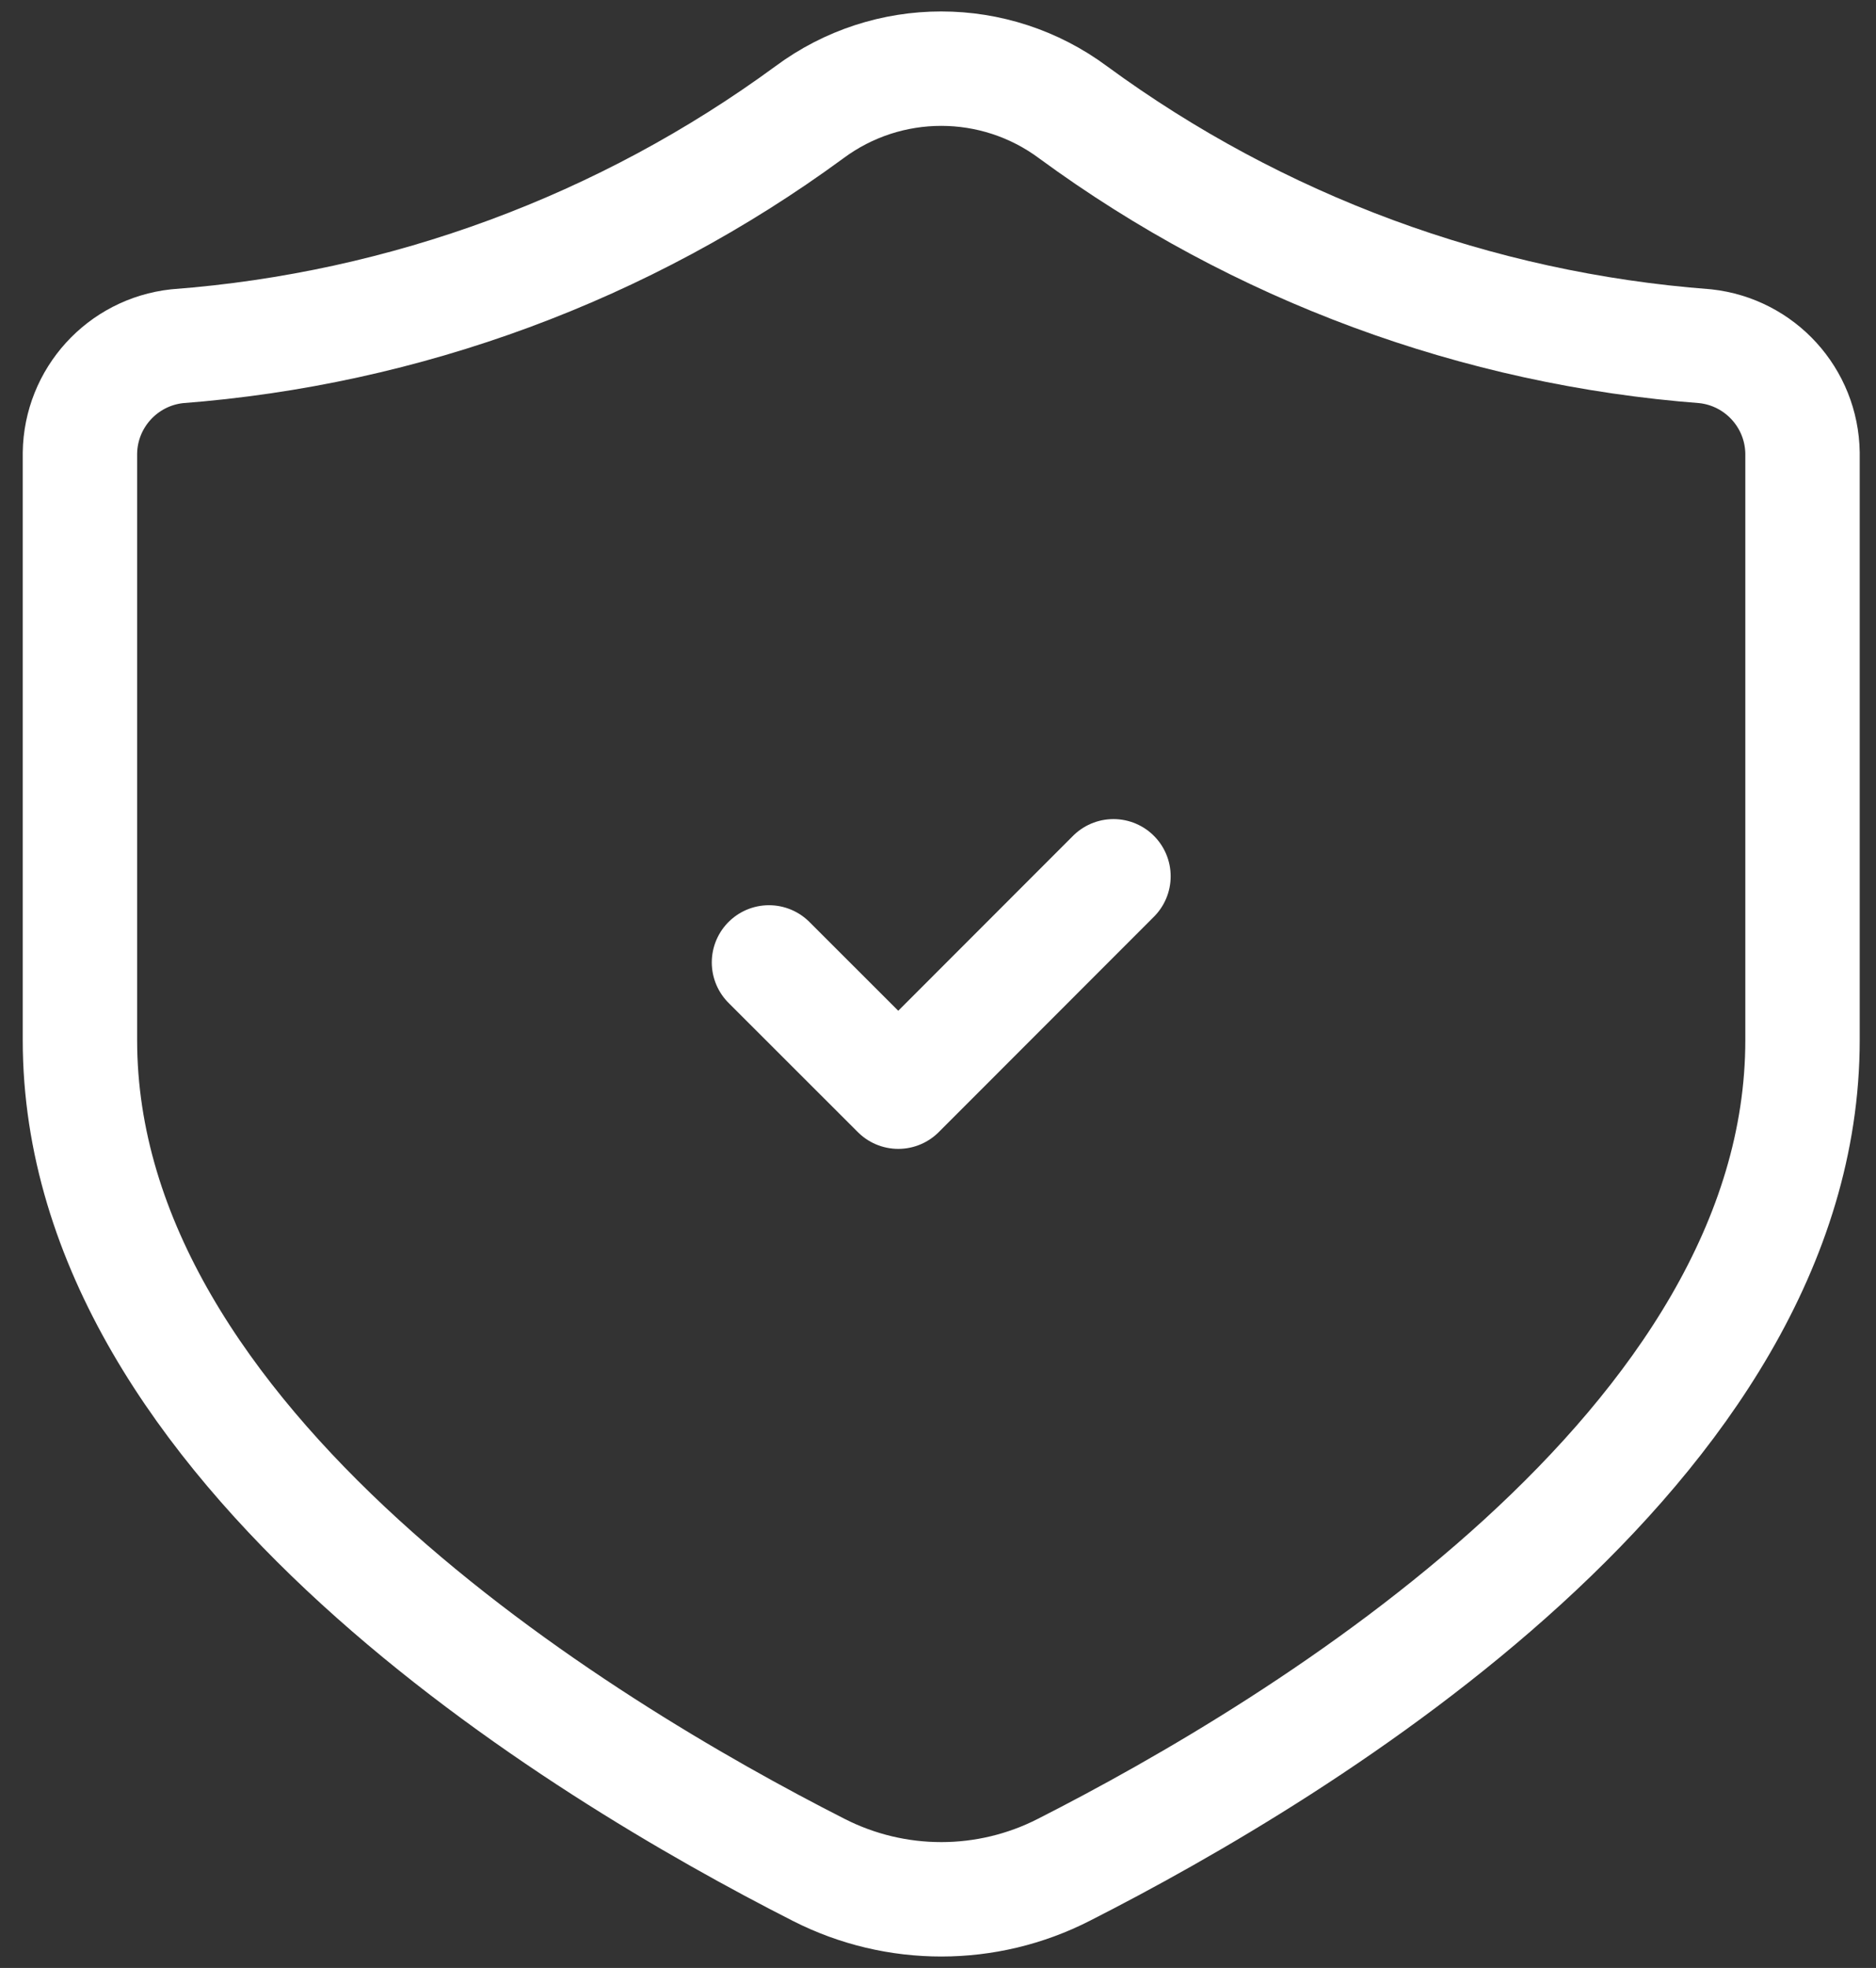 <svg width="41" height="43" viewBox="0 0 41 43" fill="none" xmlns="http://www.w3.org/2000/svg">
<rect x="0" y="0" width="41" height="43" fill="#333333" stroke="none"/>
<path d="M24.335 19.147L19.632 23.853L16.806 21.029M39.394 22.726C39.394 31.607 28.465 38.205 23.253 40.854C21.572 41.714 19.58 41.715 17.897 40.859C12.688 38.212 1.747 31.598 1.747 22.726V9.899C1.764 8.697 2.675 7.696 3.87 7.565C8.862 7.186 13.649 5.416 17.687 2.455C19.398 1.182 21.742 1.182 23.454 2.455C27.492 5.416 32.279 7.186 37.271 7.565C38.466 7.696 39.377 8.696 39.394 9.899V22.726Z" stroke="white" stroke-width="2.5" stroke-linecap="round" stroke-linejoin="round"/>
</svg>

